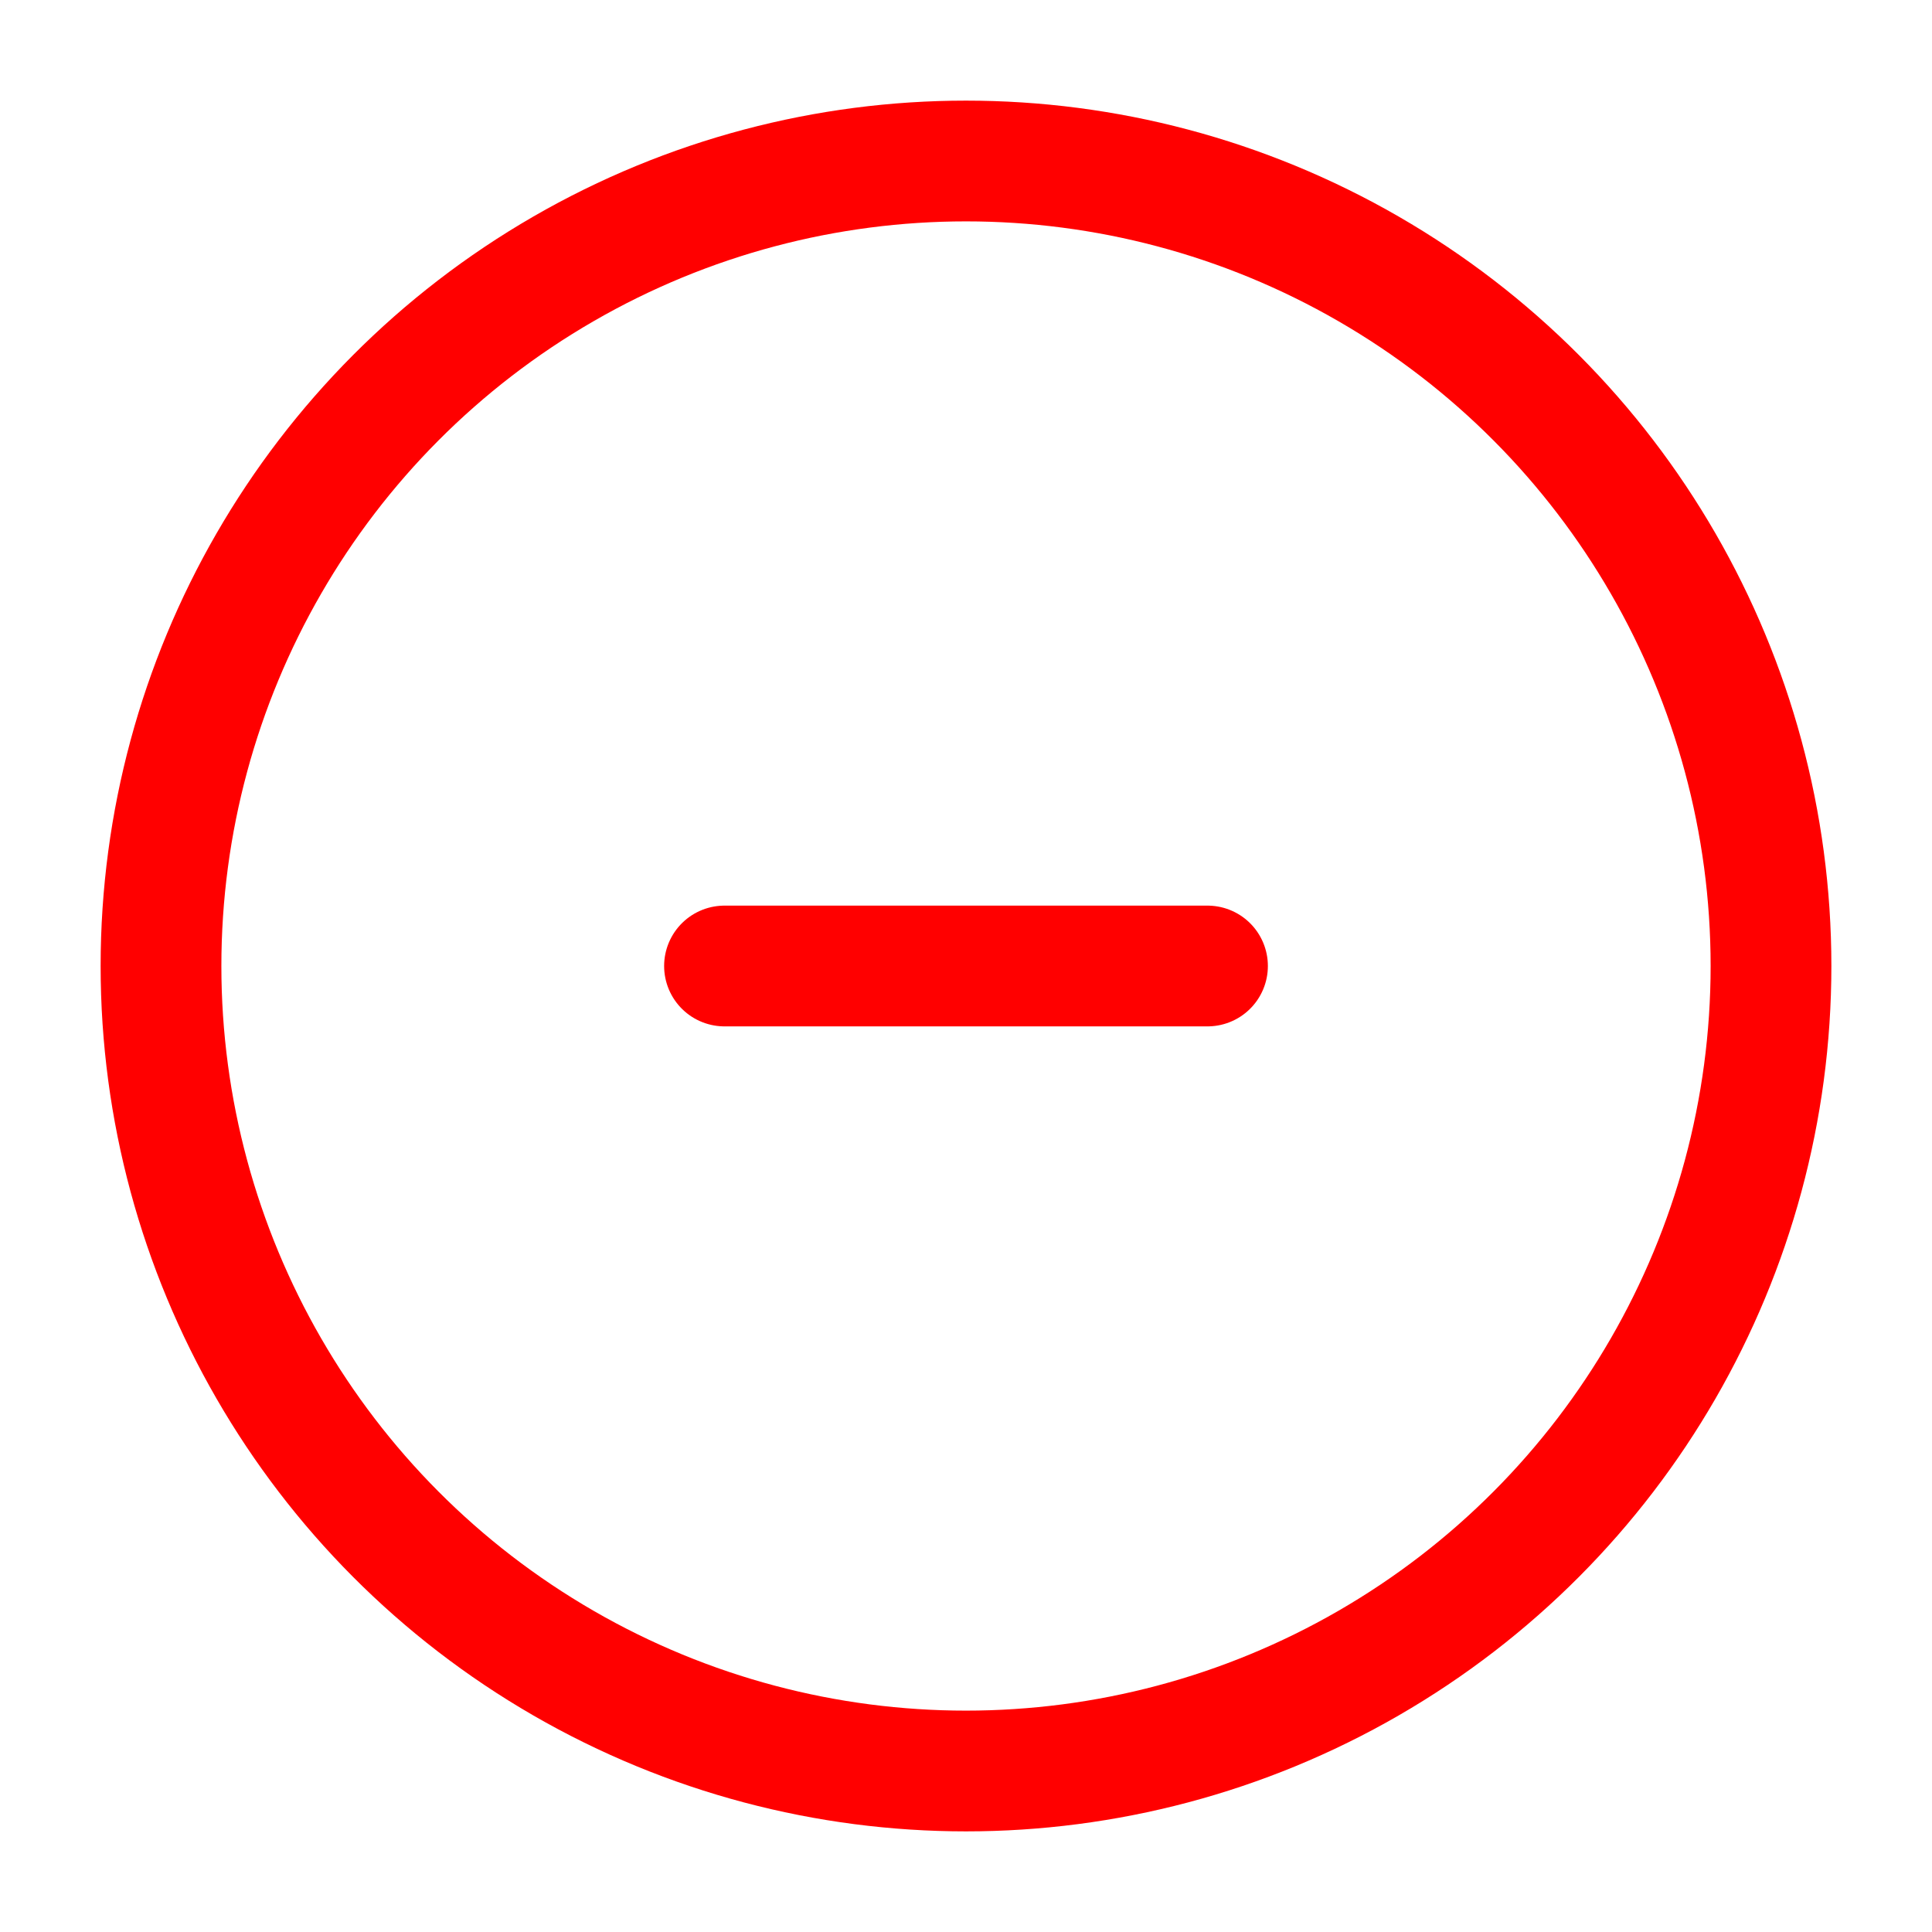<?xml version="1.0" encoding="utf-8"?><!-- Uploaded to: SVG Repo, www.svgrepo.com, Generator: SVG Repo Mixer Tools -->
<svg width="800px" height="800px" viewBox="0 0 24 24" fill="none" xmlns="http://www.w3.org/2000/svg">
<circle cx="12" cy="12" r="10" stroke="#ff0000" stroke-width="1.5"/>
<path d="M15 12H9" stroke="#ff0000" stroke-width="1.5" stroke-linecap="round"/>
</svg>